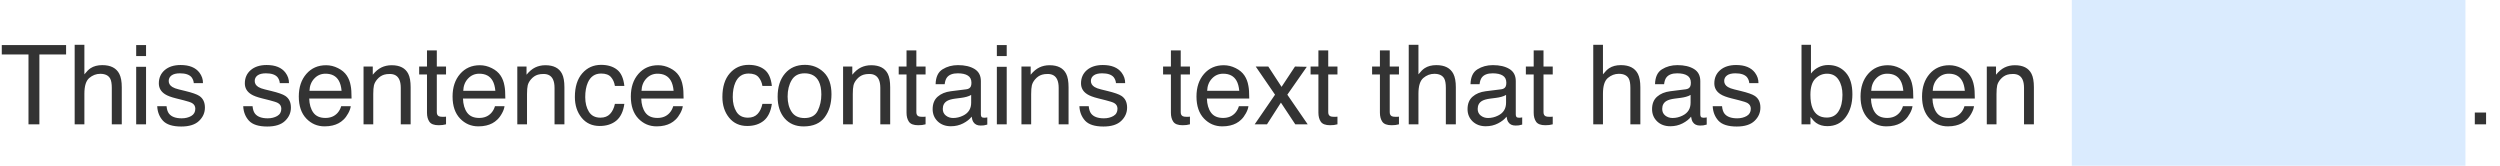 <svg width="362" height="24" viewBox="0 0 362 24" fill="none" xmlns="http://www.w3.org/2000/svg">
<path d="M9.57 6.523V7.891H5.703V18H4.125V7.891H0.258V6.523H9.57ZM10.812 6.484H12.219V10.766C12.552 10.344 12.852 10.047 13.117 9.875C13.57 9.578 14.135 9.43 14.812 9.43C16.026 9.43 16.849 9.854 17.281 10.703C17.516 11.167 17.633 11.81 17.633 12.633V18H16.188V12.727C16.188 12.112 16.109 11.662 15.953 11.375C15.698 10.917 15.219 10.688 14.516 10.688C13.932 10.688 13.404 10.888 12.93 11.289C12.456 11.69 12.219 12.448 12.219 13.562V18H10.812V6.484ZM19.719 9.672H21.148V18H19.719V9.672ZM19.719 6.523H21.148V8.117H19.719V6.523ZM24.117 15.375C24.159 15.844 24.276 16.203 24.469 16.453C24.823 16.906 25.438 17.133 26.312 17.133C26.833 17.133 27.292 17.021 27.688 16.797C28.083 16.568 28.281 16.216 28.281 15.742C28.281 15.383 28.122 15.109 27.805 14.922C27.602 14.807 27.201 14.675 26.602 14.523L25.484 14.242C24.771 14.065 24.245 13.867 23.906 13.648C23.302 13.268 23 12.742 23 12.07C23 11.279 23.284 10.638 23.852 10.148C24.424 9.659 25.193 9.414 26.156 9.414C27.417 9.414 28.326 9.784 28.883 10.523C29.232 10.992 29.401 11.497 29.391 12.039H28.062C28.037 11.721 27.924 11.432 27.727 11.172C27.404 10.802 26.844 10.617 26.047 10.617C25.516 10.617 25.112 10.719 24.836 10.922C24.565 11.125 24.43 11.393 24.43 11.727C24.43 12.091 24.609 12.383 24.969 12.602C25.177 12.732 25.484 12.846 25.891 12.945L26.82 13.172C27.831 13.417 28.508 13.654 28.852 13.883C29.398 14.242 29.672 14.807 29.672 15.578C29.672 16.323 29.388 16.966 28.82 17.508C28.258 18.049 27.398 18.32 26.242 18.32C24.997 18.32 24.115 18.039 23.594 17.477C23.078 16.909 22.802 16.208 22.766 15.375H24.117ZM36.57 15.375C36.612 15.844 36.729 16.203 36.922 16.453C37.276 16.906 37.891 17.133 38.766 17.133C39.286 17.133 39.745 17.021 40.141 16.797C40.536 16.568 40.734 16.216 40.734 15.742C40.734 15.383 40.575 15.109 40.258 14.922C40.055 14.807 39.654 14.675 39.055 14.523L37.938 14.242C37.224 14.065 36.698 13.867 36.359 13.648C35.755 13.268 35.453 12.742 35.453 12.07C35.453 11.279 35.737 10.638 36.305 10.148C36.878 9.659 37.646 9.414 38.609 9.414C39.87 9.414 40.779 9.784 41.336 10.523C41.685 10.992 41.854 11.497 41.844 12.039H40.516C40.49 11.721 40.378 11.432 40.18 11.172C39.857 10.802 39.297 10.617 38.5 10.617C37.969 10.617 37.565 10.719 37.289 10.922C37.018 11.125 36.883 11.393 36.883 11.727C36.883 12.091 37.062 12.383 37.422 12.602C37.63 12.732 37.938 12.846 38.344 12.945L39.273 13.172C40.284 13.417 40.961 13.654 41.305 13.883C41.852 14.242 42.125 14.807 42.125 15.578C42.125 16.323 41.841 16.966 41.273 17.508C40.711 18.049 39.852 18.32 38.695 18.32C37.45 18.32 36.568 18.039 36.047 17.477C35.531 16.909 35.255 16.208 35.219 15.375H36.57ZM47.219 9.445C47.812 9.445 48.388 9.586 48.945 9.867C49.503 10.143 49.927 10.503 50.219 10.945C50.5 11.367 50.688 11.859 50.781 12.422C50.865 12.807 50.906 13.422 50.906 14.266H44.773C44.8 15.115 45 15.797 45.375 16.312C45.75 16.823 46.331 17.078 47.117 17.078C47.852 17.078 48.438 16.836 48.875 16.352C49.125 16.07 49.302 15.745 49.406 15.375H50.789C50.753 15.682 50.63 16.026 50.422 16.406C50.219 16.781 49.99 17.088 49.734 17.328C49.307 17.745 48.779 18.026 48.148 18.172C47.81 18.255 47.427 18.297 47 18.297C45.958 18.297 45.075 17.919 44.352 17.164C43.628 16.404 43.266 15.341 43.266 13.977C43.266 12.633 43.63 11.542 44.359 10.703C45.089 9.865 46.042 9.445 47.219 9.445ZM49.461 13.148C49.404 12.539 49.271 12.052 49.062 11.688C48.677 11.01 48.034 10.672 47.133 10.672C46.487 10.672 45.945 10.906 45.508 11.375C45.07 11.838 44.839 12.43 44.812 13.148H49.461ZM52.641 9.633H53.977V10.82C54.372 10.331 54.792 9.979 55.234 9.766C55.677 9.552 56.169 9.445 56.711 9.445C57.898 9.445 58.7 9.859 59.117 10.688C59.346 11.141 59.461 11.789 59.461 12.633V18H58.031V12.727C58.031 12.216 57.956 11.805 57.805 11.492C57.555 10.971 57.102 10.711 56.445 10.711C56.112 10.711 55.839 10.745 55.625 10.812C55.24 10.927 54.901 11.156 54.609 11.5C54.375 11.776 54.221 12.062 54.148 12.359C54.081 12.651 54.047 13.07 54.047 13.617V18H52.641V9.633ZM61.828 7.297H63.25V9.633H64.586V10.781H63.25V16.242C63.25 16.534 63.349 16.729 63.547 16.828C63.656 16.885 63.839 16.914 64.094 16.914C64.162 16.914 64.234 16.914 64.312 16.914C64.391 16.909 64.482 16.901 64.586 16.891V18C64.424 18.047 64.255 18.081 64.078 18.102C63.906 18.122 63.719 18.133 63.516 18.133C62.859 18.133 62.414 17.966 62.18 17.633C61.945 17.294 61.828 16.857 61.828 16.32V10.781H60.695V9.633H61.828V7.297ZM69.484 9.445C70.078 9.445 70.654 9.586 71.211 9.867C71.768 10.143 72.193 10.503 72.484 10.945C72.766 11.367 72.953 11.859 73.047 12.422C73.13 12.807 73.172 13.422 73.172 14.266H67.039C67.065 15.115 67.266 15.797 67.641 16.312C68.016 16.823 68.596 17.078 69.383 17.078C70.117 17.078 70.703 16.836 71.141 16.352C71.391 16.07 71.568 15.745 71.672 15.375H73.055C73.018 15.682 72.896 16.026 72.688 16.406C72.484 16.781 72.255 17.088 72 17.328C71.573 17.745 71.044 18.026 70.414 18.172C70.076 18.255 69.693 18.297 69.266 18.297C68.224 18.297 67.341 17.919 66.617 17.164C65.893 16.404 65.531 15.341 65.531 13.977C65.531 12.633 65.896 11.542 66.625 10.703C67.354 9.865 68.307 9.445 69.484 9.445ZM71.727 13.148C71.669 12.539 71.537 12.052 71.328 11.688C70.943 11.01 70.299 10.672 69.398 10.672C68.753 10.672 68.211 10.906 67.773 11.375C67.336 11.838 67.104 12.43 67.078 13.148H71.727ZM74.906 9.633H76.242V10.82C76.638 10.331 77.057 9.979 77.5 9.766C77.943 9.552 78.435 9.445 78.977 9.445C80.164 9.445 80.966 9.859 81.383 10.688C81.612 11.141 81.727 11.789 81.727 12.633V18H80.297V12.727C80.297 12.216 80.221 11.805 80.07 11.492C79.82 10.971 79.367 10.711 78.711 10.711C78.378 10.711 78.104 10.745 77.891 10.812C77.505 10.927 77.167 11.156 76.875 11.5C76.641 11.776 76.487 12.062 76.414 12.359C76.346 12.651 76.312 13.07 76.312 13.617V18H74.906V9.633ZM87.039 9.391C87.982 9.391 88.747 9.62 89.336 10.078C89.93 10.537 90.287 11.325 90.406 12.445H89.039C88.956 11.93 88.766 11.503 88.469 11.164C88.172 10.82 87.695 10.648 87.039 10.648C86.143 10.648 85.503 11.086 85.117 11.961C84.867 12.529 84.742 13.229 84.742 14.062C84.742 14.901 84.919 15.607 85.273 16.18C85.628 16.753 86.185 17.039 86.945 17.039C87.529 17.039 87.99 16.862 88.328 16.508C88.672 16.148 88.909 15.659 89.039 15.039H90.406C90.25 16.148 89.859 16.961 89.234 17.477C88.609 17.987 87.81 18.242 86.836 18.242C85.742 18.242 84.87 17.844 84.219 17.047C83.568 16.245 83.242 15.245 83.242 14.047C83.242 12.578 83.599 11.435 84.312 10.617C85.026 9.799 85.935 9.391 87.039 9.391ZM95.297 9.445C95.891 9.445 96.466 9.586 97.023 9.867C97.581 10.143 98.005 10.503 98.297 10.945C98.578 11.367 98.766 11.859 98.859 12.422C98.943 12.807 98.984 13.422 98.984 14.266H92.852C92.878 15.115 93.078 15.797 93.453 16.312C93.828 16.823 94.409 17.078 95.195 17.078C95.93 17.078 96.516 16.836 96.953 16.352C97.203 16.07 97.38 15.745 97.484 15.375H98.867C98.831 15.682 98.708 16.026 98.5 16.406C98.297 16.781 98.068 17.088 97.812 17.328C97.385 17.745 96.857 18.026 96.227 18.172C95.888 18.255 95.505 18.297 95.078 18.297C94.037 18.297 93.154 17.919 92.43 17.164C91.706 16.404 91.344 15.341 91.344 13.977C91.344 12.633 91.708 11.542 92.438 10.703C93.167 9.865 94.12 9.445 95.297 9.445ZM97.539 13.148C97.482 12.539 97.349 12.052 97.141 11.688C96.755 11.01 96.112 10.672 95.211 10.672C94.565 10.672 94.023 10.906 93.586 11.375C93.148 11.838 92.917 12.43 92.891 13.148H97.539ZM108.398 9.391C109.341 9.391 110.107 9.62 110.695 10.078C111.289 10.537 111.646 11.325 111.766 12.445H110.398C110.315 11.93 110.125 11.503 109.828 11.164C109.531 10.82 109.055 10.648 108.398 10.648C107.503 10.648 106.862 11.086 106.477 11.961C106.227 12.529 106.102 13.229 106.102 14.062C106.102 14.901 106.279 15.607 106.633 16.18C106.987 16.753 107.544 17.039 108.305 17.039C108.888 17.039 109.349 16.862 109.688 16.508C110.031 16.148 110.268 15.659 110.398 15.039H111.766C111.609 16.148 111.219 16.961 110.594 17.477C109.969 17.987 109.169 18.242 108.195 18.242C107.102 18.242 106.229 17.844 105.578 17.047C104.927 16.245 104.602 15.245 104.602 14.047C104.602 12.578 104.958 11.435 105.672 10.617C106.385 9.799 107.294 9.391 108.398 9.391ZM116.492 17.094C117.424 17.094 118.062 16.742 118.406 16.039C118.755 15.331 118.93 14.544 118.93 13.68C118.93 12.898 118.805 12.263 118.555 11.773C118.159 11.003 117.477 10.617 116.508 10.617C115.648 10.617 115.023 10.945 114.633 11.602C114.242 12.258 114.047 13.05 114.047 13.977C114.047 14.867 114.242 15.609 114.633 16.203C115.023 16.797 115.643 17.094 116.492 17.094ZM116.547 9.391C117.625 9.391 118.536 9.75 119.281 10.469C120.026 11.188 120.398 12.245 120.398 13.641C120.398 14.99 120.07 16.104 119.414 16.984C118.758 17.865 117.74 18.305 116.359 18.305C115.208 18.305 114.294 17.917 113.617 17.141C112.94 16.359 112.602 15.312 112.602 14C112.602 12.594 112.958 11.474 113.672 10.641C114.385 9.807 115.344 9.391 116.547 9.391ZM122.078 9.633H123.414V10.82C123.81 10.331 124.229 9.979 124.672 9.766C125.115 9.552 125.607 9.445 126.148 9.445C127.336 9.445 128.138 9.859 128.555 10.688C128.784 11.141 128.898 11.789 128.898 12.633V18H127.469V12.727C127.469 12.216 127.393 11.805 127.242 11.492C126.992 10.971 126.539 10.711 125.883 10.711C125.549 10.711 125.276 10.745 125.062 10.812C124.677 10.927 124.339 11.156 124.047 11.5C123.812 11.776 123.659 12.062 123.586 12.359C123.518 12.651 123.484 13.07 123.484 13.617V18H122.078V9.633ZM131.266 7.297H132.688V9.633H134.023V10.781H132.688V16.242C132.688 16.534 132.786 16.729 132.984 16.828C133.094 16.885 133.276 16.914 133.531 16.914C133.599 16.914 133.672 16.914 133.75 16.914C133.828 16.909 133.919 16.901 134.023 16.891V18C133.862 18.047 133.693 18.081 133.516 18.102C133.344 18.122 133.156 18.133 132.953 18.133C132.297 18.133 131.852 17.966 131.617 17.633C131.383 17.294 131.266 16.857 131.266 16.32V10.781H130.133V9.633H131.266V7.297ZM136.516 15.773C136.516 16.18 136.664 16.5 136.961 16.734C137.258 16.969 137.609 17.086 138.016 17.086C138.51 17.086 138.99 16.971 139.453 16.742C140.234 16.362 140.625 15.74 140.625 14.875V13.742C140.453 13.852 140.232 13.943 139.961 14.016C139.69 14.088 139.424 14.141 139.164 14.172L138.312 14.281C137.802 14.349 137.419 14.456 137.164 14.602C136.732 14.846 136.516 15.237 136.516 15.773ZM139.922 12.93C140.245 12.888 140.461 12.753 140.57 12.523C140.633 12.398 140.664 12.219 140.664 11.984C140.664 11.505 140.492 11.159 140.148 10.945C139.81 10.727 139.323 10.617 138.688 10.617C137.953 10.617 137.432 10.815 137.125 11.211C136.953 11.43 136.841 11.755 136.789 12.188H135.477C135.503 11.156 135.836 10.44 136.477 10.039C137.122 9.633 137.87 9.43 138.719 9.43C139.703 9.43 140.503 9.617 141.117 9.992C141.727 10.367 142.031 10.95 142.031 11.742V16.562C142.031 16.708 142.06 16.826 142.117 16.914C142.18 17.003 142.307 17.047 142.5 17.047C142.562 17.047 142.633 17.044 142.711 17.039C142.789 17.029 142.872 17.016 142.961 17V18.039C142.742 18.102 142.576 18.141 142.461 18.156C142.346 18.172 142.19 18.18 141.992 18.18C141.508 18.18 141.156 18.008 140.938 17.664C140.823 17.482 140.742 17.224 140.695 16.891C140.409 17.266 139.997 17.591 139.461 17.867C138.924 18.143 138.333 18.281 137.688 18.281C136.911 18.281 136.276 18.047 135.781 17.578C135.292 17.104 135.047 16.513 135.047 15.805C135.047 15.029 135.289 14.427 135.773 14C136.258 13.573 136.893 13.31 137.68 13.211L139.922 12.93ZM144.344 9.672H145.773V18H144.344V9.672ZM144.344 6.523H145.773V8.117H144.344V6.523ZM147.906 9.633H149.242V10.82C149.638 10.331 150.057 9.979 150.5 9.766C150.943 9.552 151.435 9.445 151.977 9.445C153.164 9.445 153.966 9.859 154.383 10.688C154.612 11.141 154.727 11.789 154.727 12.633V18H153.297V12.727C153.297 12.216 153.221 11.805 153.07 11.492C152.82 10.971 152.367 10.711 151.711 10.711C151.378 10.711 151.104 10.745 150.891 10.812C150.505 10.927 150.167 11.156 149.875 11.5C149.641 11.776 149.487 12.062 149.414 12.359C149.346 12.651 149.312 13.07 149.312 13.617V18H147.906V9.633ZM157.648 15.375C157.69 15.844 157.807 16.203 158 16.453C158.354 16.906 158.969 17.133 159.844 17.133C160.365 17.133 160.823 17.021 161.219 16.797C161.615 16.568 161.812 16.216 161.812 15.742C161.812 15.383 161.654 15.109 161.336 14.922C161.133 14.807 160.732 14.675 160.133 14.523L159.016 14.242C158.302 14.065 157.776 13.867 157.438 13.648C156.833 13.268 156.531 12.742 156.531 12.07C156.531 11.279 156.815 10.638 157.383 10.148C157.956 9.659 158.724 9.414 159.688 9.414C160.948 9.414 161.857 9.784 162.414 10.523C162.763 10.992 162.932 11.497 162.922 12.039H161.594C161.568 11.721 161.456 11.432 161.258 11.172C160.935 10.802 160.375 10.617 159.578 10.617C159.047 10.617 158.643 10.719 158.367 10.922C158.096 11.125 157.961 11.393 157.961 11.727C157.961 12.091 158.141 12.383 158.5 12.602C158.708 12.732 159.016 12.846 159.422 12.945L160.352 13.172C161.362 13.417 162.039 13.654 162.383 13.883C162.93 14.242 163.203 14.807 163.203 15.578C163.203 16.323 162.919 16.966 162.352 17.508C161.789 18.049 160.93 18.32 159.773 18.32C158.529 18.32 157.646 18.039 157.125 17.477C156.609 16.909 156.333 16.208 156.297 15.375H157.648ZM169.547 7.297H170.969V9.633H172.305V10.781H170.969V16.242C170.969 16.534 171.068 16.729 171.266 16.828C171.375 16.885 171.557 16.914 171.812 16.914C171.88 16.914 171.953 16.914 172.031 16.914C172.109 16.909 172.201 16.901 172.305 16.891V18C172.143 18.047 171.974 18.081 171.797 18.102C171.625 18.122 171.438 18.133 171.234 18.133C170.578 18.133 170.133 17.966 169.898 17.633C169.664 17.294 169.547 16.857 169.547 16.32V10.781H168.414V9.633H169.547V7.297ZM177.203 9.445C177.797 9.445 178.372 9.586 178.93 9.867C179.487 10.143 179.911 10.503 180.203 10.945C180.484 11.367 180.672 11.859 180.766 12.422C180.849 12.807 180.891 13.422 180.891 14.266H174.758C174.784 15.115 174.984 15.797 175.359 16.312C175.734 16.823 176.315 17.078 177.102 17.078C177.836 17.078 178.422 16.836 178.859 16.352C179.109 16.07 179.286 15.745 179.391 15.375H180.773C180.737 15.682 180.615 16.026 180.406 16.406C180.203 16.781 179.974 17.088 179.719 17.328C179.292 17.745 178.763 18.026 178.133 18.172C177.794 18.255 177.411 18.297 176.984 18.297C175.943 18.297 175.06 17.919 174.336 17.164C173.612 16.404 173.25 15.341 173.25 13.977C173.25 12.633 173.615 11.542 174.344 10.703C175.073 9.865 176.026 9.445 177.203 9.445ZM179.445 13.148C179.388 12.539 179.255 12.052 179.047 11.688C178.661 11.01 178.018 10.672 177.117 10.672C176.471 10.672 175.93 10.906 175.492 11.375C175.055 11.838 174.823 12.43 174.797 13.148H179.445ZM181.828 9.633H183.648L185.57 12.578L187.516 9.633L189.227 9.672L186.406 13.711L189.352 18H187.555L185.477 14.859L183.461 18H181.68L184.625 13.711L181.828 9.633ZM190.906 7.297H192.328V9.633H193.664V10.781H192.328V16.242C192.328 16.534 192.427 16.729 192.625 16.828C192.734 16.885 192.917 16.914 193.172 16.914C193.24 16.914 193.312 16.914 193.391 16.914C193.469 16.909 193.56 16.901 193.664 16.891V18C193.503 18.047 193.333 18.081 193.156 18.102C192.984 18.122 192.797 18.133 192.594 18.133C191.938 18.133 191.492 17.966 191.258 17.633C191.023 17.294 190.906 16.857 190.906 16.32V10.781H189.773V9.633H190.906V7.297ZM199.812 7.297H201.234V9.633H202.57V10.781H201.234V16.242C201.234 16.534 201.333 16.729 201.531 16.828C201.641 16.885 201.823 16.914 202.078 16.914C202.146 16.914 202.219 16.914 202.297 16.914C202.375 16.909 202.466 16.901 202.57 16.891V18C202.409 18.047 202.24 18.081 202.062 18.102C201.891 18.122 201.703 18.133 201.5 18.133C200.844 18.133 200.398 17.966 200.164 17.633C199.93 17.294 199.812 16.857 199.812 16.32V10.781H198.68V9.633H199.812V7.297ZM203.984 6.484H205.391V10.766C205.724 10.344 206.023 10.047 206.289 9.875C206.742 9.578 207.307 9.43 207.984 9.43C209.198 9.43 210.021 9.854 210.453 10.703C210.688 11.167 210.805 11.81 210.805 12.633V18H209.359V12.727C209.359 12.112 209.281 11.662 209.125 11.375C208.87 10.917 208.391 10.688 207.688 10.688C207.104 10.688 206.576 10.888 206.102 11.289C205.628 11.69 205.391 12.448 205.391 13.562V18H203.984V6.484ZM213.969 15.773C213.969 16.18 214.117 16.5 214.414 16.734C214.711 16.969 215.062 17.086 215.469 17.086C215.964 17.086 216.443 16.971 216.906 16.742C217.688 16.362 218.078 15.74 218.078 14.875V13.742C217.906 13.852 217.685 13.943 217.414 14.016C217.143 14.088 216.878 14.141 216.617 14.172L215.766 14.281C215.255 14.349 214.872 14.456 214.617 14.602C214.185 14.846 213.969 15.237 213.969 15.773ZM217.375 12.93C217.698 12.888 217.914 12.753 218.023 12.523C218.086 12.398 218.117 12.219 218.117 11.984C218.117 11.505 217.945 11.159 217.602 10.945C217.263 10.727 216.776 10.617 216.141 10.617C215.406 10.617 214.885 10.815 214.578 11.211C214.406 11.43 214.294 11.755 214.242 12.188H212.93C212.956 11.156 213.289 10.44 213.93 10.039C214.576 9.633 215.323 9.43 216.172 9.43C217.156 9.43 217.956 9.617 218.57 9.992C219.18 10.367 219.484 10.95 219.484 11.742V16.562C219.484 16.708 219.513 16.826 219.57 16.914C219.633 17.003 219.76 17.047 219.953 17.047C220.016 17.047 220.086 17.044 220.164 17.039C220.242 17.029 220.326 17.016 220.414 17V18.039C220.195 18.102 220.029 18.141 219.914 18.156C219.799 18.172 219.643 18.18 219.445 18.18C218.961 18.18 218.609 18.008 218.391 17.664C218.276 17.482 218.195 17.224 218.148 16.891C217.862 17.266 217.451 17.591 216.914 17.867C216.378 18.143 215.786 18.281 215.141 18.281C214.365 18.281 213.729 18.047 213.234 17.578C212.745 17.104 212.5 16.513 212.5 15.805C212.5 15.029 212.742 14.427 213.227 14C213.711 13.573 214.346 13.31 215.133 13.211L217.375 12.93ZM222.078 7.297H223.5V9.633H224.836V10.781H223.5V16.242C223.5 16.534 223.599 16.729 223.797 16.828C223.906 16.885 224.089 16.914 224.344 16.914C224.411 16.914 224.484 16.914 224.562 16.914C224.641 16.909 224.732 16.901 224.836 16.891V18C224.674 18.047 224.505 18.081 224.328 18.102C224.156 18.122 223.969 18.133 223.766 18.133C223.109 18.133 222.664 17.966 222.43 17.633C222.195 17.294 222.078 16.857 222.078 16.32V10.781H220.945V9.633H222.078V7.297ZM230.703 6.484H232.109V10.766C232.443 10.344 232.742 10.047 233.008 9.875C233.461 9.578 234.026 9.43 234.703 9.43C235.917 9.43 236.74 9.854 237.172 10.703C237.406 11.167 237.523 11.81 237.523 12.633V18H236.078V12.727C236.078 12.112 236 11.662 235.844 11.375C235.589 10.917 235.109 10.688 234.406 10.688C233.823 10.688 233.294 10.888 232.82 11.289C232.346 11.69 232.109 12.448 232.109 13.562V18H230.703V6.484ZM240.688 15.773C240.688 16.18 240.836 16.5 241.133 16.734C241.43 16.969 241.781 17.086 242.188 17.086C242.682 17.086 243.161 16.971 243.625 16.742C244.406 16.362 244.797 15.74 244.797 14.875V13.742C244.625 13.852 244.404 13.943 244.133 14.016C243.862 14.088 243.596 14.141 243.336 14.172L242.484 14.281C241.974 14.349 241.591 14.456 241.336 14.602C240.904 14.846 240.688 15.237 240.688 15.773ZM244.094 12.93C244.417 12.888 244.633 12.753 244.742 12.523C244.805 12.398 244.836 12.219 244.836 11.984C244.836 11.505 244.664 11.159 244.32 10.945C243.982 10.727 243.495 10.617 242.859 10.617C242.125 10.617 241.604 10.815 241.297 11.211C241.125 11.43 241.013 11.755 240.961 12.188H239.648C239.674 11.156 240.008 10.44 240.648 10.039C241.294 9.633 242.042 9.43 242.891 9.43C243.875 9.43 244.674 9.617 245.289 9.992C245.898 10.367 246.203 10.95 246.203 11.742V16.562C246.203 16.708 246.232 16.826 246.289 16.914C246.352 17.003 246.479 17.047 246.672 17.047C246.734 17.047 246.805 17.044 246.883 17.039C246.961 17.029 247.044 17.016 247.133 17V18.039C246.914 18.102 246.747 18.141 246.633 18.156C246.518 18.172 246.362 18.18 246.164 18.18C245.68 18.18 245.328 18.008 245.109 17.664C244.995 17.482 244.914 17.224 244.867 16.891C244.581 17.266 244.169 17.591 243.633 17.867C243.096 18.143 242.505 18.281 241.859 18.281C241.083 18.281 240.448 18.047 239.953 17.578C239.464 17.104 239.219 16.513 239.219 15.805C239.219 15.029 239.461 14.427 239.945 14C240.43 13.573 241.065 13.31 241.852 13.211L244.094 12.93ZM249.352 15.375C249.393 15.844 249.51 16.203 249.703 16.453C250.057 16.906 250.672 17.133 251.547 17.133C252.068 17.133 252.526 17.021 252.922 16.797C253.318 16.568 253.516 16.216 253.516 15.742C253.516 15.383 253.357 15.109 253.039 14.922C252.836 14.807 252.435 14.675 251.836 14.523L250.719 14.242C250.005 14.065 249.479 13.867 249.141 13.648C248.536 13.268 248.234 12.742 248.234 12.07C248.234 11.279 248.518 10.638 249.086 10.148C249.659 9.659 250.427 9.414 251.391 9.414C252.651 9.414 253.56 9.784 254.117 10.523C254.466 10.992 254.635 11.497 254.625 12.039H253.297C253.271 11.721 253.159 11.432 252.961 11.172C252.638 10.802 252.078 10.617 251.281 10.617C250.75 10.617 250.346 10.719 250.07 10.922C249.799 11.125 249.664 11.393 249.664 11.727C249.664 12.091 249.844 12.383 250.203 12.602C250.411 12.732 250.719 12.846 251.125 12.945L252.055 13.172C253.065 13.417 253.742 13.654 254.086 13.883C254.633 14.242 254.906 14.807 254.906 15.578C254.906 16.323 254.622 16.966 254.055 17.508C253.492 18.049 252.633 18.32 251.477 18.32C250.232 18.32 249.349 18.039 248.828 17.477C248.312 16.909 248.036 16.208 248 15.375H249.352ZM260.859 6.484H262.227V10.648C262.534 10.247 262.901 9.943 263.328 9.734C263.755 9.521 264.219 9.414 264.719 9.414C265.76 9.414 266.604 9.773 267.25 10.492C267.901 11.206 268.227 12.26 268.227 13.656C268.227 14.979 267.906 16.078 267.266 16.953C266.625 17.828 265.737 18.266 264.602 18.266C263.966 18.266 263.43 18.112 262.992 17.805C262.732 17.622 262.453 17.331 262.156 16.93V18H260.859V6.484ZM264.516 17.023C265.276 17.023 265.844 16.721 266.219 16.117C266.599 15.513 266.789 14.716 266.789 13.727C266.789 12.846 266.599 12.117 266.219 11.539C265.844 10.961 265.289 10.672 264.555 10.672C263.914 10.672 263.352 10.909 262.867 11.383C262.388 11.857 262.148 12.638 262.148 13.727C262.148 14.513 262.247 15.151 262.445 15.641C262.815 16.562 263.505 17.023 264.516 17.023ZM273.359 9.445C273.953 9.445 274.529 9.586 275.086 9.867C275.643 10.143 276.068 10.503 276.359 10.945C276.641 11.367 276.828 11.859 276.922 12.422C277.005 12.807 277.047 13.422 277.047 14.266H270.914C270.94 15.115 271.141 15.797 271.516 16.312C271.891 16.823 272.471 17.078 273.258 17.078C273.992 17.078 274.578 16.836 275.016 16.352C275.266 16.07 275.443 15.745 275.547 15.375H276.93C276.893 15.682 276.771 16.026 276.562 16.406C276.359 16.781 276.13 17.088 275.875 17.328C275.448 17.745 274.919 18.026 274.289 18.172C273.951 18.255 273.568 18.297 273.141 18.297C272.099 18.297 271.216 17.919 270.492 17.164C269.768 16.404 269.406 15.341 269.406 13.977C269.406 12.633 269.771 11.542 270.5 10.703C271.229 9.865 272.182 9.445 273.359 9.445ZM275.602 13.148C275.544 12.539 275.411 12.052 275.203 11.688C274.818 11.01 274.174 10.672 273.273 10.672C272.628 10.672 272.086 10.906 271.648 11.375C271.211 11.838 270.979 12.43 270.953 13.148H275.602ZM282.266 9.445C282.859 9.445 283.435 9.586 283.992 9.867C284.549 10.143 284.974 10.503 285.266 10.945C285.547 11.367 285.734 11.859 285.828 12.422C285.911 12.807 285.953 13.422 285.953 14.266H279.82C279.846 15.115 280.047 15.797 280.422 16.312C280.797 16.823 281.378 17.078 282.164 17.078C282.898 17.078 283.484 16.836 283.922 16.352C284.172 16.07 284.349 15.745 284.453 15.375H285.836C285.799 15.682 285.677 16.026 285.469 16.406C285.266 16.781 285.036 17.088 284.781 17.328C284.354 17.745 283.826 18.026 283.195 18.172C282.857 18.255 282.474 18.297 282.047 18.297C281.005 18.297 280.122 17.919 279.398 17.164C278.674 16.404 278.312 15.341 278.312 13.977C278.312 12.633 278.677 11.542 279.406 10.703C280.135 9.865 281.089 9.445 282.266 9.445ZM284.508 13.148C284.451 12.539 284.318 12.052 284.109 11.688C283.724 11.01 283.081 10.672 282.18 10.672C281.534 10.672 280.992 10.906 280.555 11.375C280.117 11.838 279.885 12.43 279.859 13.148H284.508ZM287.688 9.633H289.023V10.82C289.419 10.331 289.839 9.979 290.281 9.766C290.724 9.552 291.216 9.445 291.758 9.445C292.945 9.445 293.747 9.859 294.164 10.688C294.393 11.141 294.508 11.789 294.508 12.633V18H293.078V12.727C293.078 12.216 293.003 11.805 292.852 11.492C292.602 10.971 292.148 10.711 291.492 10.711C291.159 10.711 290.885 10.745 290.672 10.812C290.286 10.927 289.948 11.156 289.656 11.5C289.422 11.776 289.268 12.062 289.195 12.359C289.128 12.651 289.094 13.07 289.094 13.617V18H287.688V9.633ZM301.047 9.672H302.477V18H301.047V9.672ZM301.047 6.523H302.477V8.117H301.047V6.523ZM304.609 9.633H305.945V10.82C306.341 10.331 306.76 9.979 307.203 9.766C307.646 9.552 308.138 9.445 308.68 9.445C309.867 9.445 310.669 9.859 311.086 10.688C311.315 11.141 311.43 11.789 311.43 12.633V18H310V12.727C310 12.216 309.924 11.805 309.773 11.492C309.523 10.971 309.07 10.711 308.414 10.711C308.081 10.711 307.807 10.745 307.594 10.812C307.208 10.927 306.87 11.156 306.578 11.5C306.344 11.776 306.19 12.062 306.117 12.359C306.049 12.651 306.016 13.07 306.016 13.617V18H304.609V9.633ZM314.352 15.375C314.393 15.844 314.51 16.203 314.703 16.453C315.057 16.906 315.672 17.133 316.547 17.133C317.068 17.133 317.526 17.021 317.922 16.797C318.318 16.568 318.516 16.216 318.516 15.742C318.516 15.383 318.357 15.109 318.039 14.922C317.836 14.807 317.435 14.675 316.836 14.523L315.719 14.242C315.005 14.065 314.479 13.867 314.141 13.648C313.536 13.268 313.234 12.742 313.234 12.07C313.234 11.279 313.518 10.638 314.086 10.148C314.659 9.659 315.427 9.414 316.391 9.414C317.651 9.414 318.56 9.784 319.117 10.523C319.466 10.992 319.635 11.497 319.625 12.039H318.297C318.271 11.721 318.159 11.432 317.961 11.172C317.638 10.802 317.078 10.617 316.281 10.617C315.75 10.617 315.346 10.719 315.07 10.922C314.799 11.125 314.664 11.393 314.664 11.727C314.664 12.091 314.844 12.383 315.203 12.602C315.411 12.732 315.719 12.846 316.125 12.945L317.055 13.172C318.065 13.417 318.742 13.654 319.086 13.883C319.633 14.242 319.906 14.807 319.906 15.578C319.906 16.323 319.622 16.966 319.055 17.508C318.492 18.049 317.633 18.32 316.477 18.32C315.232 18.32 314.349 18.039 313.828 17.477C313.312 16.909 313.036 16.208 313 15.375H314.352ZM325 9.445C325.594 9.445 326.169 9.586 326.727 9.867C327.284 10.143 327.708 10.503 328 10.945C328.281 11.367 328.469 11.859 328.562 12.422C328.646 12.807 328.688 13.422 328.688 14.266H322.555C322.581 15.115 322.781 15.797 323.156 16.312C323.531 16.823 324.112 17.078 324.898 17.078C325.633 17.078 326.219 16.836 326.656 16.352C326.906 16.07 327.083 15.745 327.188 15.375H328.57C328.534 15.682 328.411 16.026 328.203 16.406C328 16.781 327.771 17.088 327.516 17.328C327.089 17.745 326.56 18.026 325.93 18.172C325.591 18.255 325.208 18.297 324.781 18.297C323.74 18.297 322.857 17.919 322.133 17.164C321.409 16.404 321.047 15.341 321.047 13.977C321.047 12.633 321.411 11.542 322.141 10.703C322.87 9.865 323.823 9.445 325 9.445ZM327.242 13.148C327.185 12.539 327.052 12.052 326.844 11.688C326.458 11.01 325.815 10.672 324.914 10.672C324.268 10.672 323.727 10.906 323.289 11.375C322.852 11.838 322.62 12.43 322.594 13.148H327.242ZM330.461 9.633H331.797V11.078C331.906 10.797 332.174 10.456 332.602 10.055C333.029 9.648 333.521 9.445 334.078 9.445C334.104 9.445 334.148 9.448 334.211 9.453C334.273 9.458 334.38 9.469 334.531 9.484V10.969C334.448 10.953 334.37 10.943 334.297 10.938C334.229 10.932 334.154 10.93 334.07 10.93C333.362 10.93 332.818 11.159 332.438 11.617C332.057 12.07 331.867 12.594 331.867 13.188V18H330.461V9.633ZM336.031 7.297H337.453V9.633H338.789V10.781H337.453V16.242C337.453 16.534 337.552 16.729 337.75 16.828C337.859 16.885 338.042 16.914 338.297 16.914C338.365 16.914 338.438 16.914 338.516 16.914C338.594 16.909 338.685 16.901 338.789 16.891V18C338.628 18.047 338.458 18.081 338.281 18.102C338.109 18.122 337.922 18.133 337.719 18.133C337.062 18.133 336.617 17.966 336.383 17.633C336.148 17.294 336.031 16.857 336.031 16.32V10.781H334.898V9.633H336.031V7.297ZM343.688 9.445C344.281 9.445 344.857 9.586 345.414 9.867C345.971 10.143 346.396 10.503 346.688 10.945C346.969 11.367 347.156 11.859 347.25 12.422C347.333 12.807 347.375 13.422 347.375 14.266H341.242C341.268 15.115 341.469 15.797 341.844 16.312C342.219 16.823 342.799 17.078 343.586 17.078C344.32 17.078 344.906 16.836 345.344 16.352C345.594 16.07 345.771 15.745 345.875 15.375H347.258C347.221 15.682 347.099 16.026 346.891 16.406C346.688 16.781 346.458 17.088 346.203 17.328C345.776 17.745 345.247 18.026 344.617 18.172C344.279 18.255 343.896 18.297 343.469 18.297C342.427 18.297 341.544 17.919 340.82 17.164C340.096 16.404 339.734 15.341 339.734 13.977C339.734 12.633 340.099 11.542 340.828 10.703C341.557 9.865 342.51 9.445 343.688 9.445ZM345.93 13.148C345.872 12.539 345.74 12.052 345.531 11.688C345.146 11.01 344.503 10.672 343.602 10.672C342.956 10.672 342.414 10.906 341.977 11.375C341.539 11.838 341.307 12.43 341.281 13.148H345.93ZM350 13.914C350 14.81 350.19 15.56 350.57 16.164C350.951 16.768 351.56 17.07 352.398 17.07C353.049 17.07 353.583 16.792 354 16.234C354.422 15.672 354.633 14.867 354.633 13.82C354.633 12.763 354.417 11.982 353.984 11.477C353.552 10.966 353.018 10.711 352.383 10.711C351.674 10.711 351.099 10.982 350.656 11.523C350.219 12.065 350 12.862 350 13.914ZM352.117 9.484C352.758 9.484 353.294 9.62 353.727 9.891C353.977 10.047 354.26 10.32 354.578 10.711V6.484H355.93V18H354.664V16.836C354.336 17.352 353.948 17.724 353.5 17.953C353.052 18.182 352.539 18.297 351.961 18.297C351.029 18.297 350.221 17.906 349.539 17.125C348.857 16.338 348.516 15.294 348.516 13.992C348.516 12.773 348.826 11.719 349.445 10.828C350.07 9.932 350.961 9.484 352.117 9.484ZM358.352 16.297H359.984V18H358.352V16.297Z" fill="#333333"/>
<g style="mix-blend-mode:darken">
<rect x="300" width="57" height="24" fill="#DAEBFE"/>
</g>
</svg>
